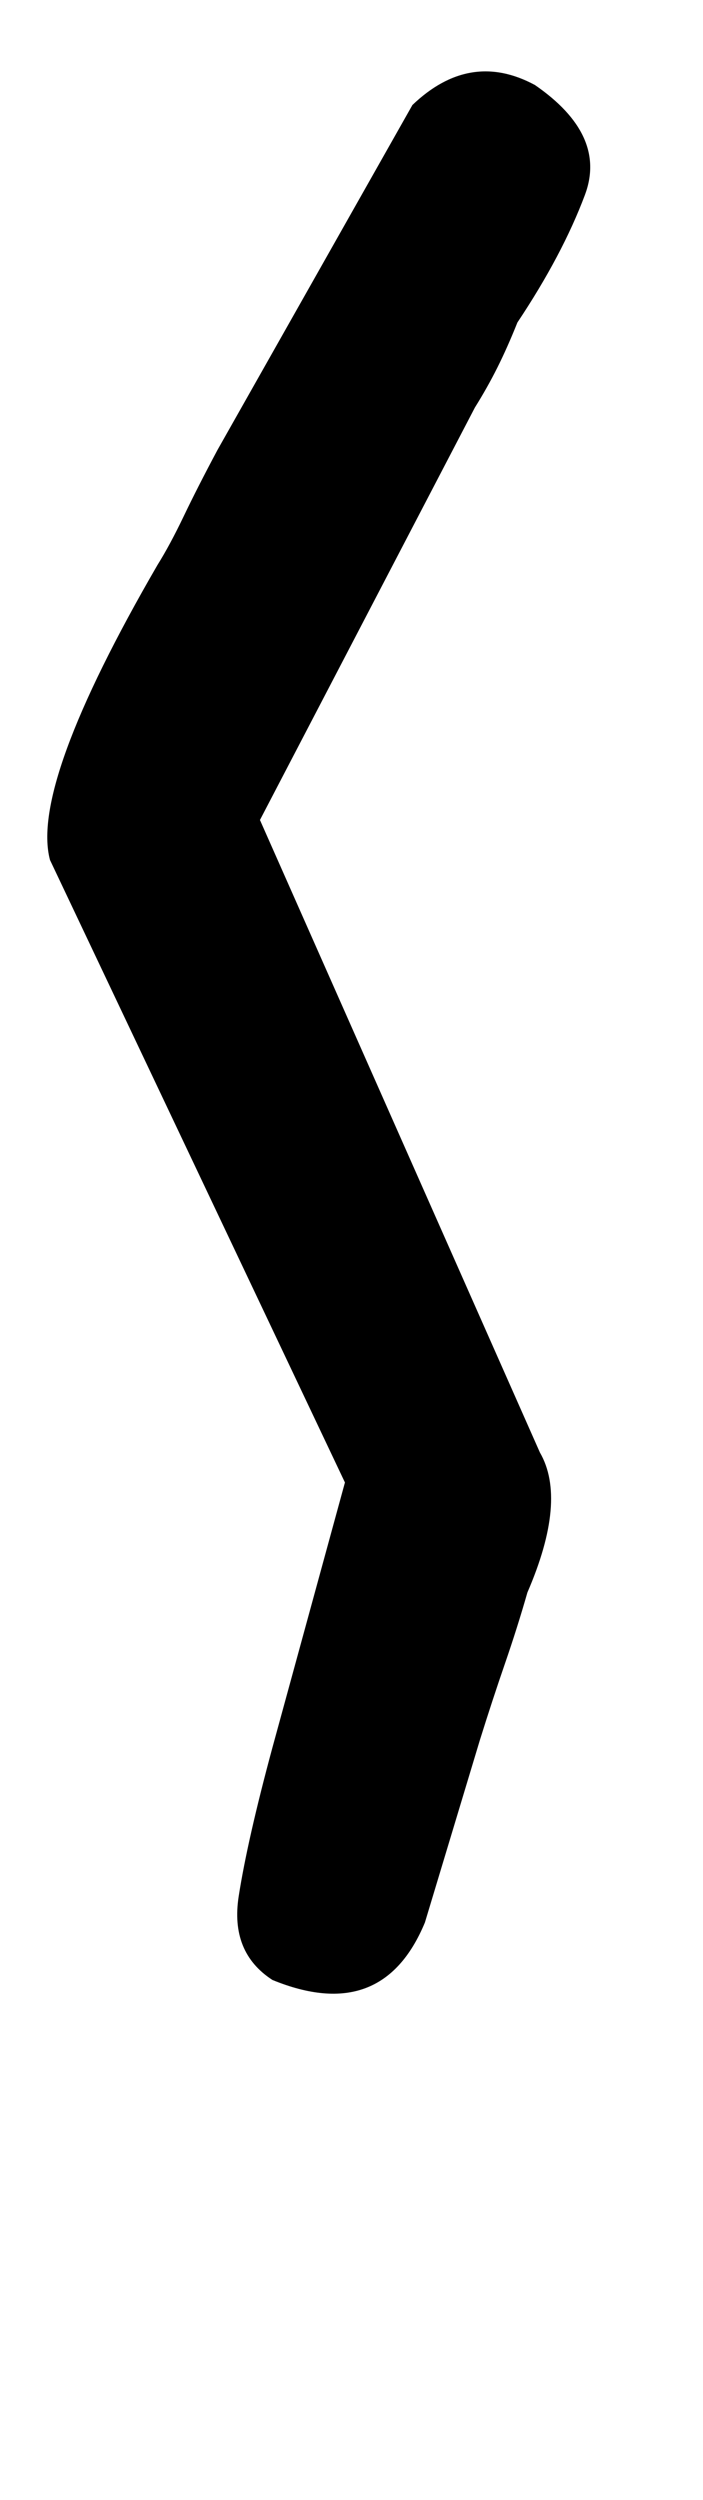 <!-- Generated by IcoMoon.io -->
<svg version="1.1" xmlns="http://www.w3.org/2000/svg" width="9" height="32" viewBox="0 0 9 32">
<title>ugrave</title>
<path d="M0.64 11.008q-0.256-0.96 1.376-3.776 0.16-0.256 0.336-0.624t0.432-0.848l2.496-4.416q0.736-0.704 1.568-0.256 0.928 0.64 0.64 1.408t-0.864 1.632q-0.128 0.32-0.256 0.576t-0.288 0.512l-2.752 5.28 3.584 8.096q0.352 0.608-0.16 1.792-0.128 0.448-0.288 0.912t-0.32 0.976l-0.704 2.336q-0.544 1.312-1.952 0.736-0.544-0.352-0.432-1.072t0.432-1.904l0.928-3.392z"></path>
</svg>
